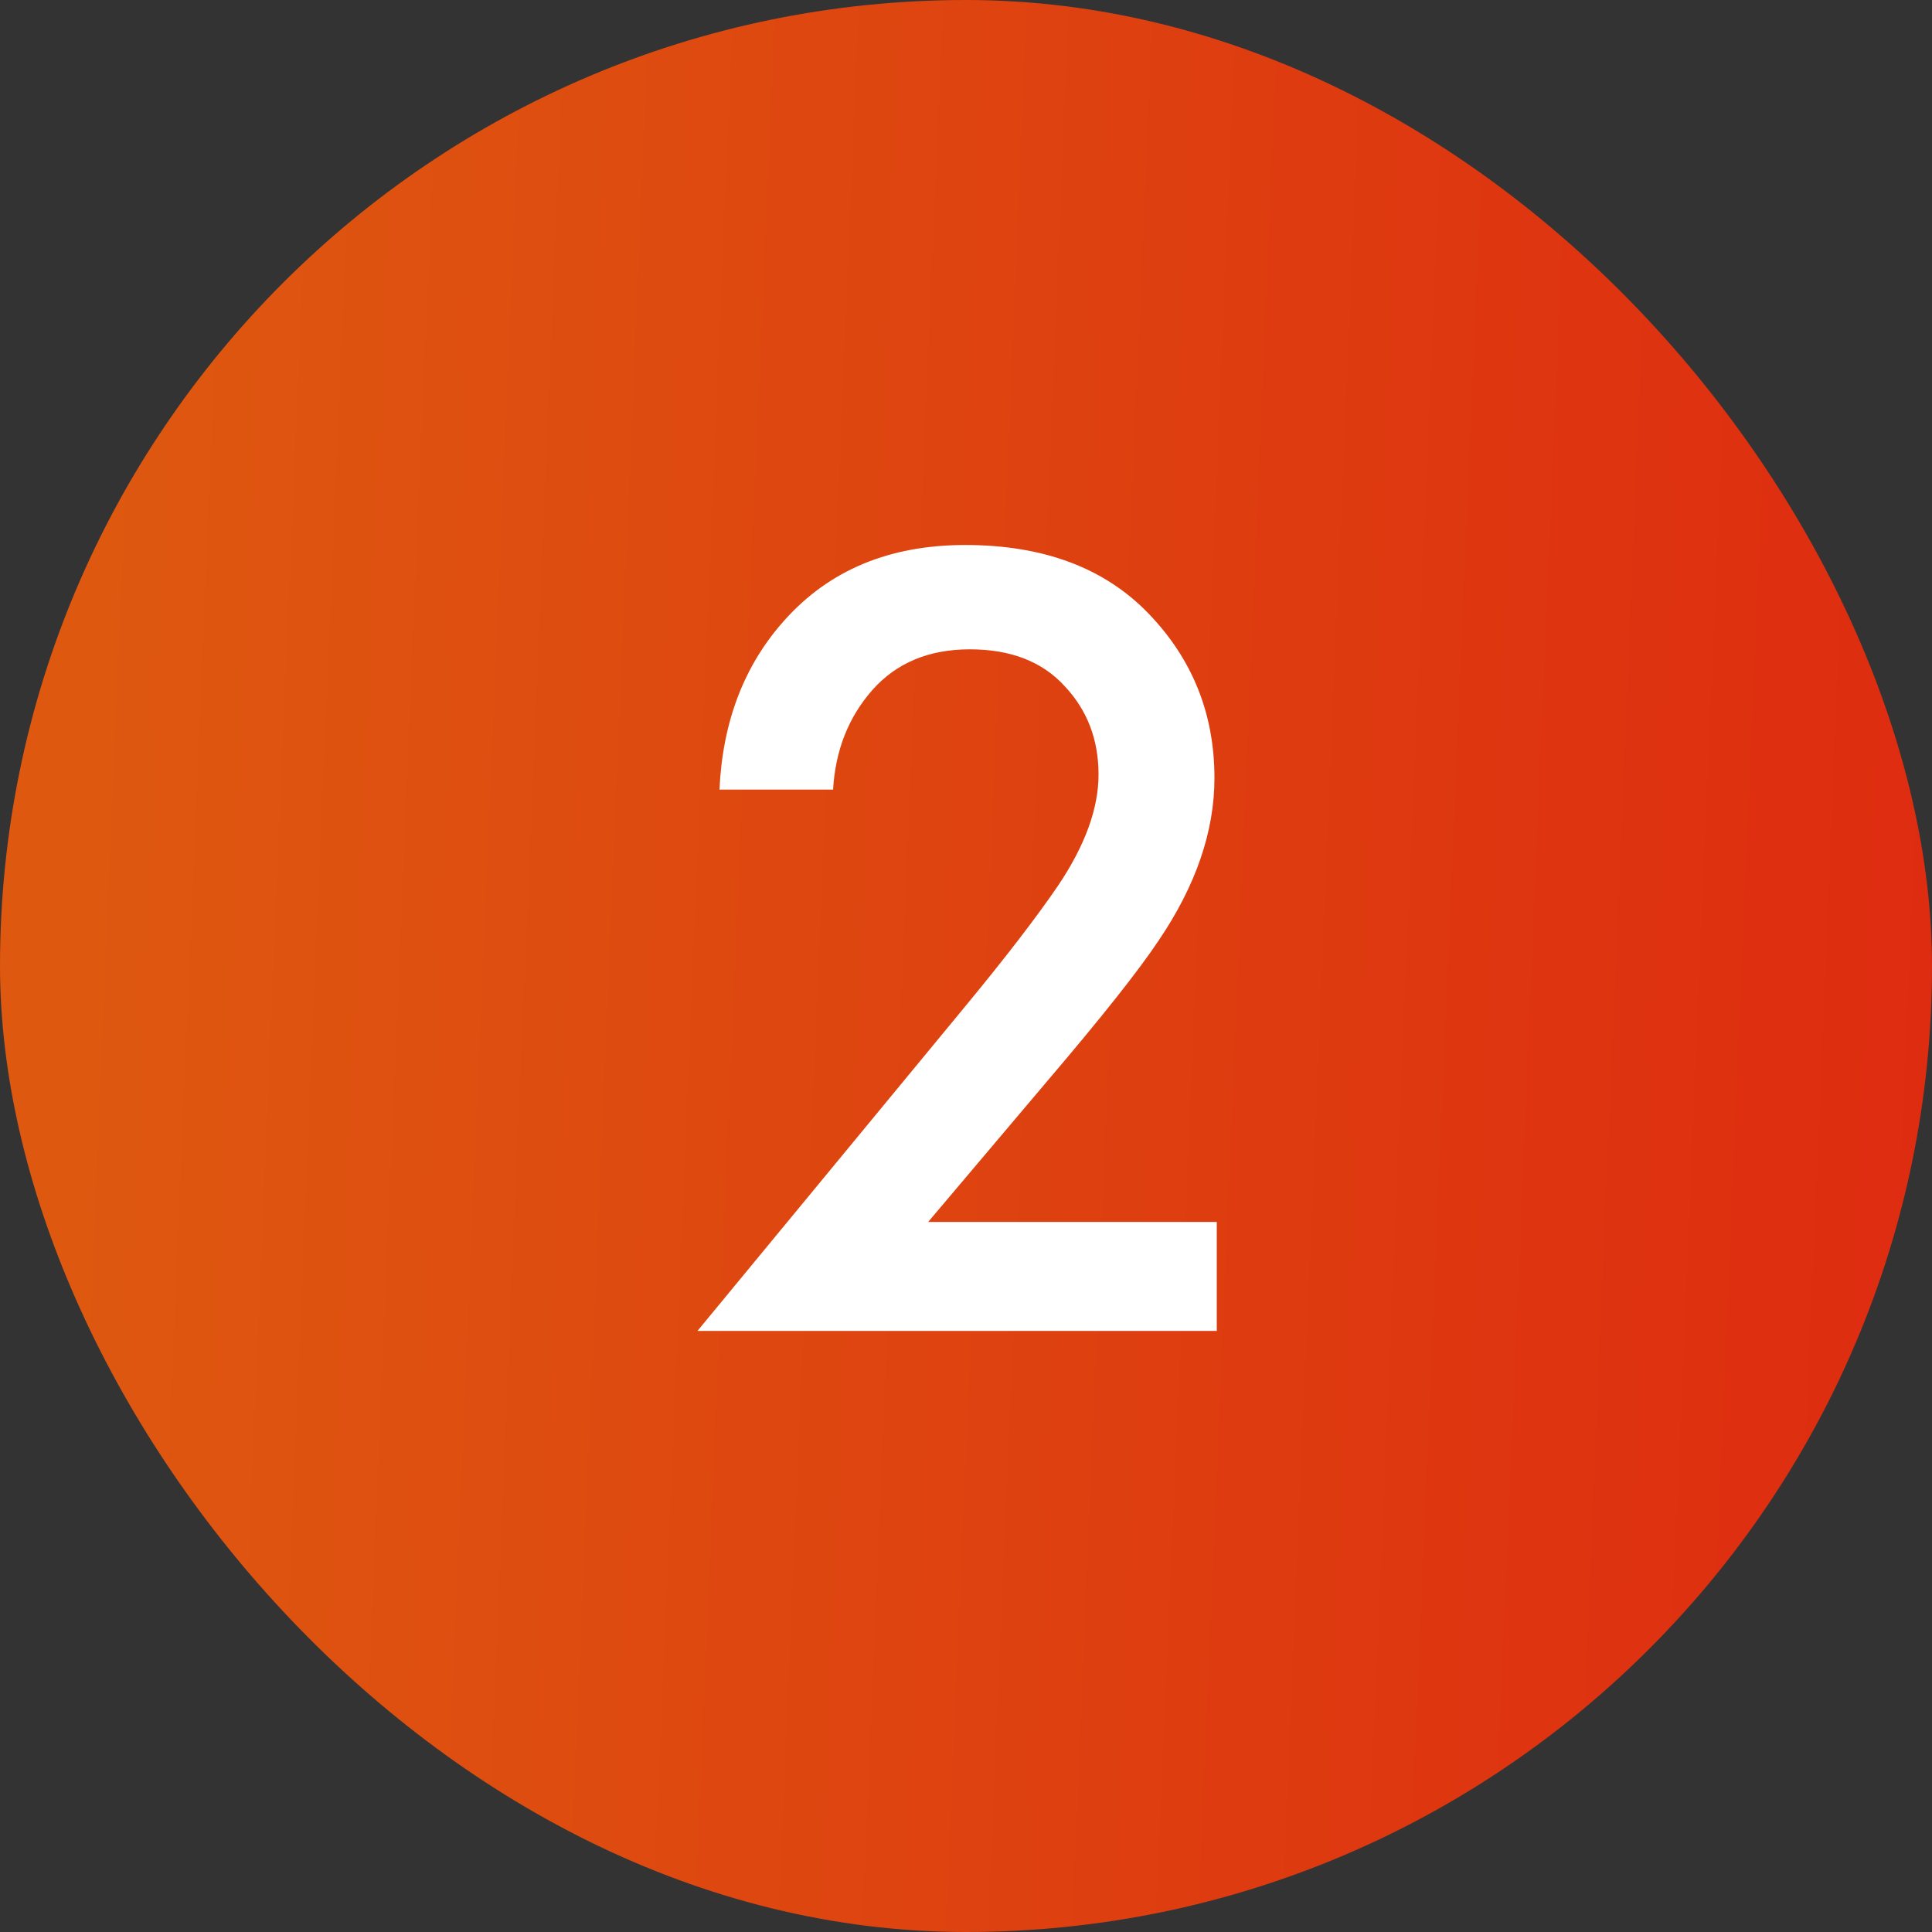 <?xml version="1.0" encoding="UTF-8"?> <svg xmlns="http://www.w3.org/2000/svg" width="45" height="45" viewBox="0 0 45 45" fill="none"><rect x="0" y="0" width="45" height="45" fill="#333333" stroke="none"/> <rect width="45" height="45" rx="22.5" fill="url(#paint0_linear_1_141)"></rect> <path d="M28.341 28.462V31H16.245L22.482 23.44C23.418 22.306 24.138 21.37 24.642 20.632C25.272 19.696 25.587 18.832 25.587 18.04C25.587 17.23 25.326 16.546 24.804 15.988C24.282 15.412 23.544 15.124 22.59 15.124C21.636 15.124 20.88 15.439 20.322 16.069C19.764 16.699 19.458 17.473 19.404 18.391H16.758C16.83 16.807 17.334 15.493 18.27 14.449C19.314 13.279 20.718 12.694 22.482 12.694C24.3 12.694 25.722 13.225 26.748 14.287C27.774 15.349 28.287 16.627 28.287 18.121C28.287 19.363 27.855 20.623 26.991 21.901C26.523 22.603 25.668 23.683 24.426 25.141L21.618 28.462H28.341Z" fill="white"></path> <defs> <linearGradient id="paint0_linear_1_141" x1="2.683" y1="5.318" x2="46.588" y2="7.161" gradientUnits="userSpaceOnUse"> <stop stop-color="#DE5810"></stop> <stop offset="1" stop-color="#DE2B10"></stop> </linearGradient> </defs> </svg> 
